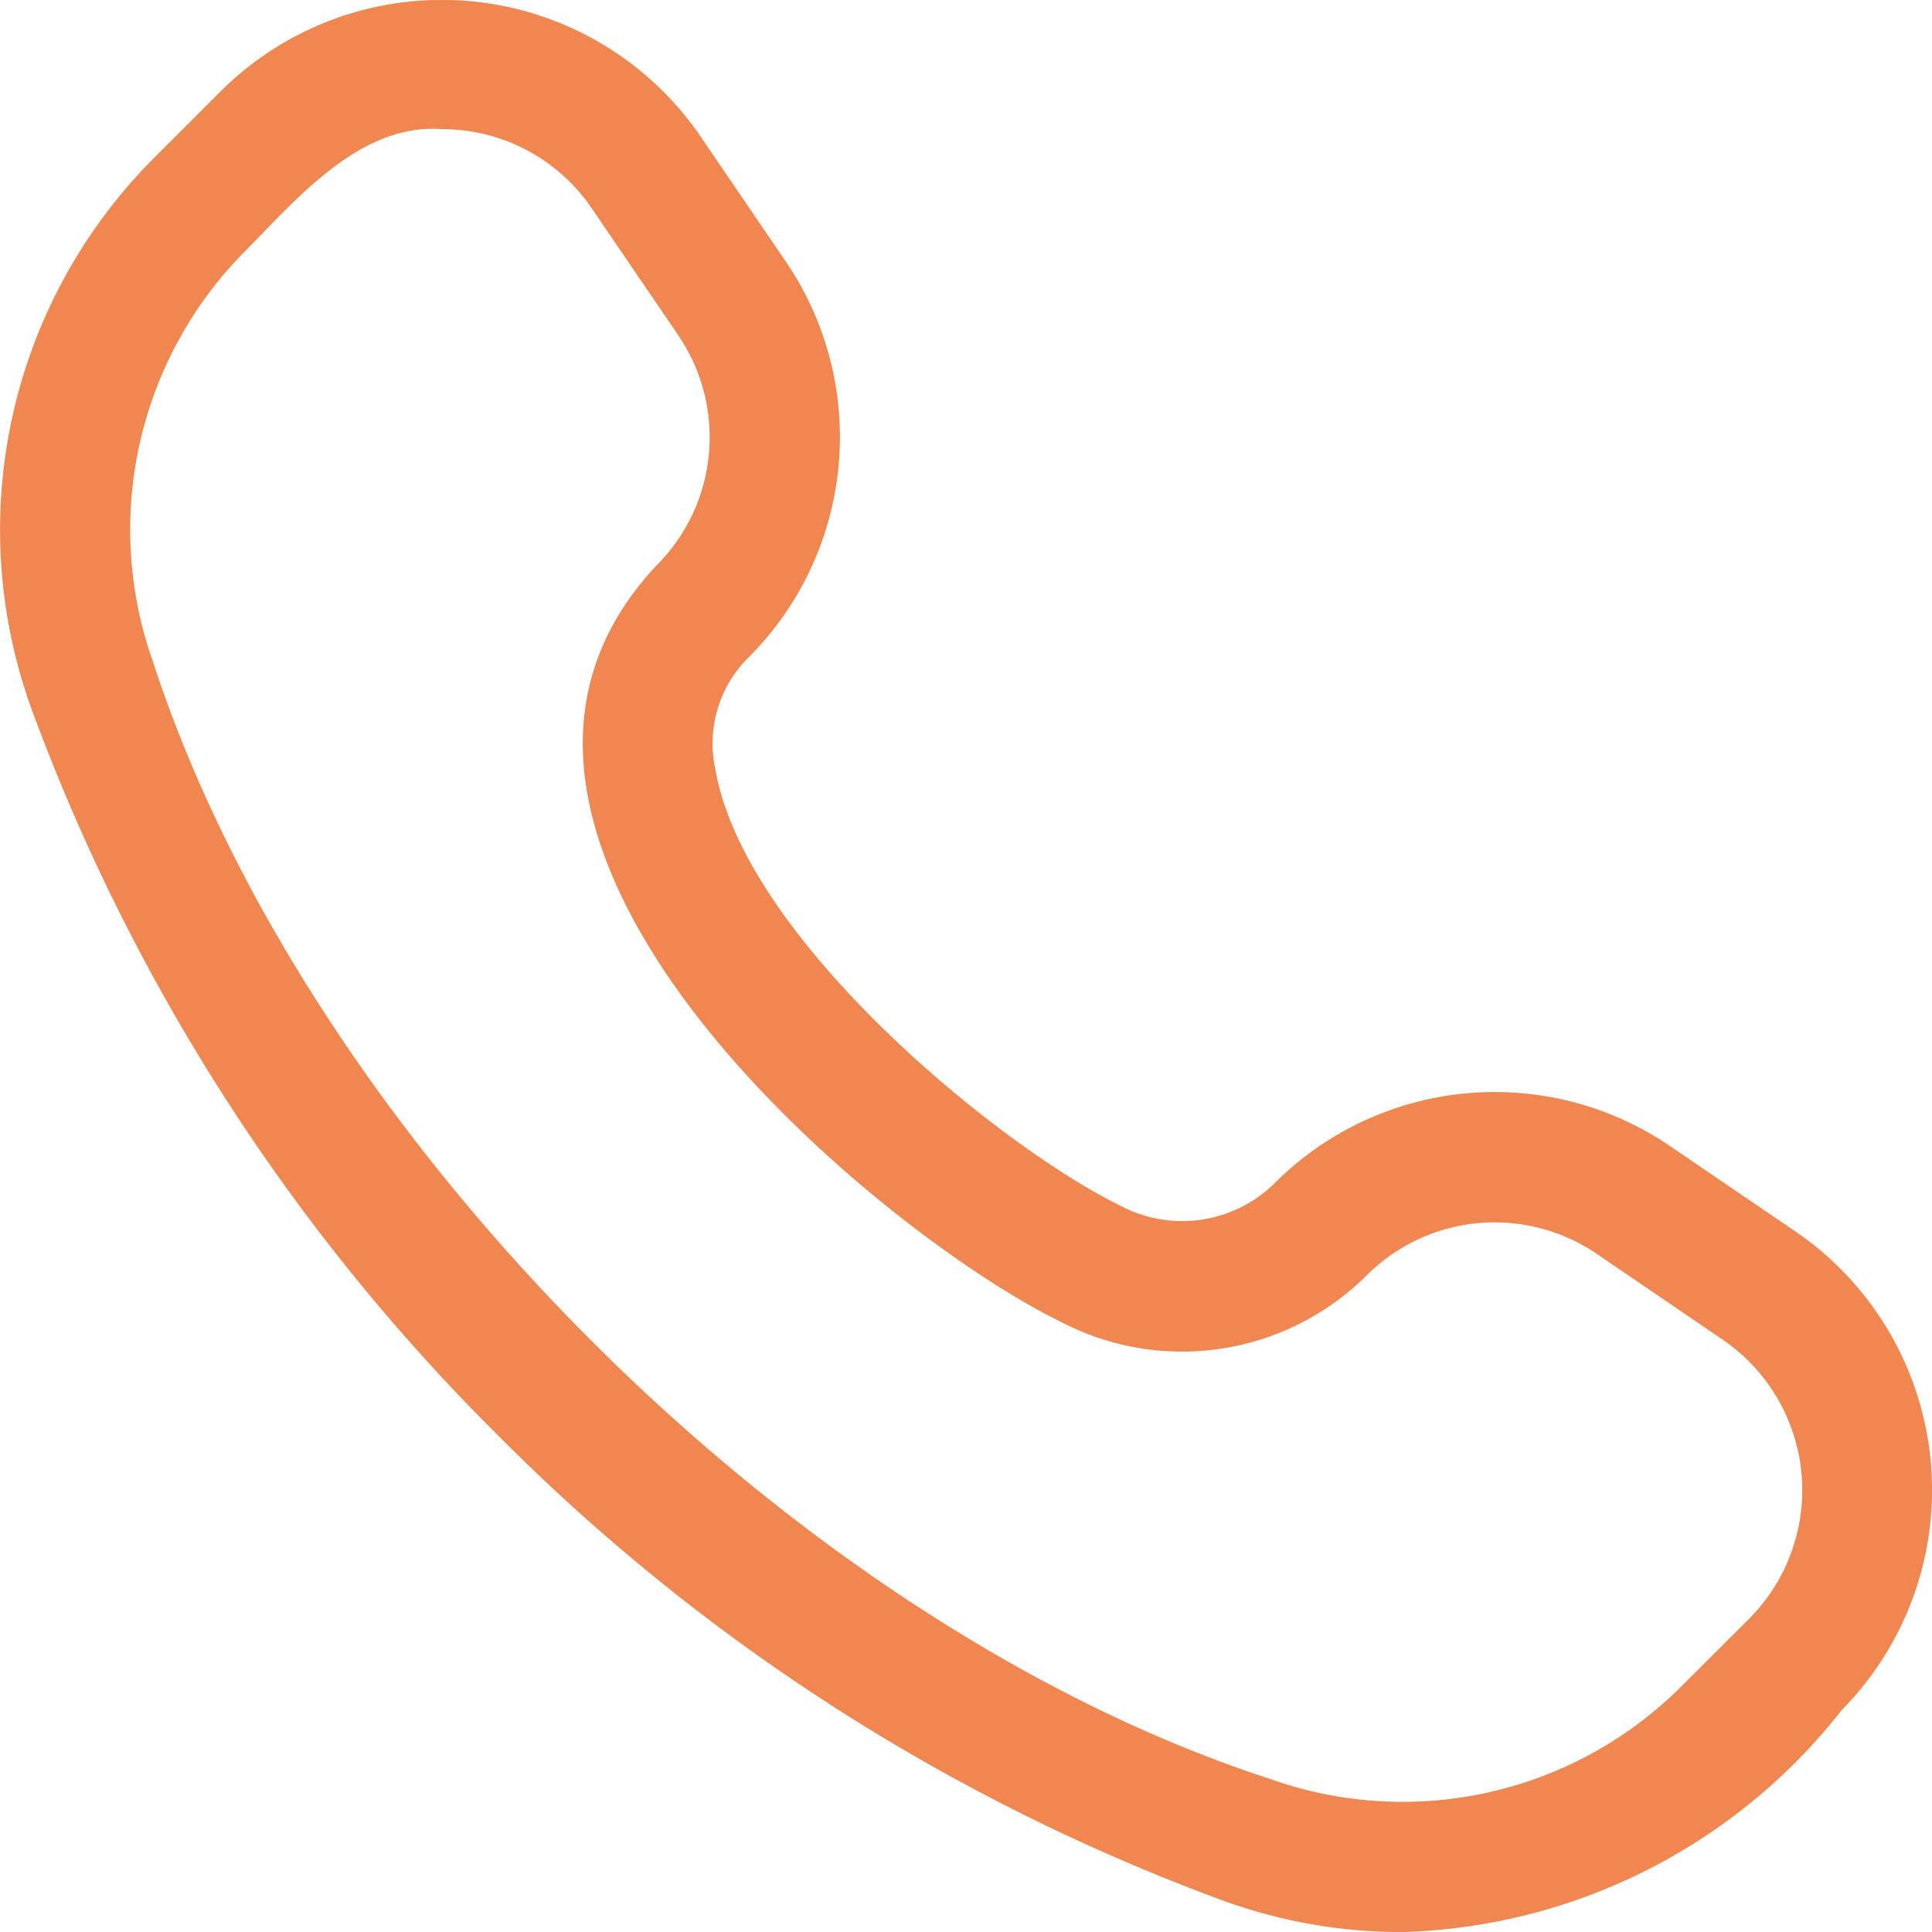<svg xmlns="http://www.w3.org/2000/svg" xmlns:xlink="http://www.w3.org/1999/xlink" width="26" height="26" viewBox="0 0 26 26"><defs><clipPath id="a"><rect width="26" height="26" transform="translate(0 0)" fill="#f08650"/></clipPath></defs><g transform="translate(0 0)"><g transform="translate(0 0.001)" clip-path="url(#a)"><path d="M18.862,26a7.024,7.024,0,0,1-2.367-.411,26.768,26.768,0,0,1-9.8-6.281A26.79,26.79,0,0,1,.41,9.5,7.079,7.079,0,0,1,2.062,2.136l.925-.925a4.216,4.216,0,0,1,6.424.6l1.166,1.711h0a4.192,4.192,0,0,1-.5,5.321,1.627,1.627,0,0,0-.448,1.519c.391,2.258,3.793,5.05,5.443,5.86h0a1.772,1.772,0,0,0,2.081-.3,4.19,4.19,0,0,1,5.321-.5l1.712,1.166h0a4.213,4.213,0,0,1,.6,6.423A7.787,7.787,0,0,1,18.862,26ZM5.947,1.737C4.849,1.655,4,2.67,3.3,3.377A5.316,5.316,0,0,0,2.06,8.91c2.086,6.4,8.641,12.95,15.029,15.028a5.308,5.308,0,0,0,5.534-1.24l.926-.925a2.451,2.451,0,0,0-.352-3.736l-1.711-1.166a2.439,2.439,0,0,0-3.093.29,3.52,3.52,0,0,1-4.121.624C11.78,16.569,5.41,11.27,8.83,7.614a2.439,2.439,0,0,0,.3-3.1L7.962,2.8A2.433,2.433,0,0,0,5.947,1.737Z" transform="translate(0 0)" fill="#f08650"/></g></g></svg>